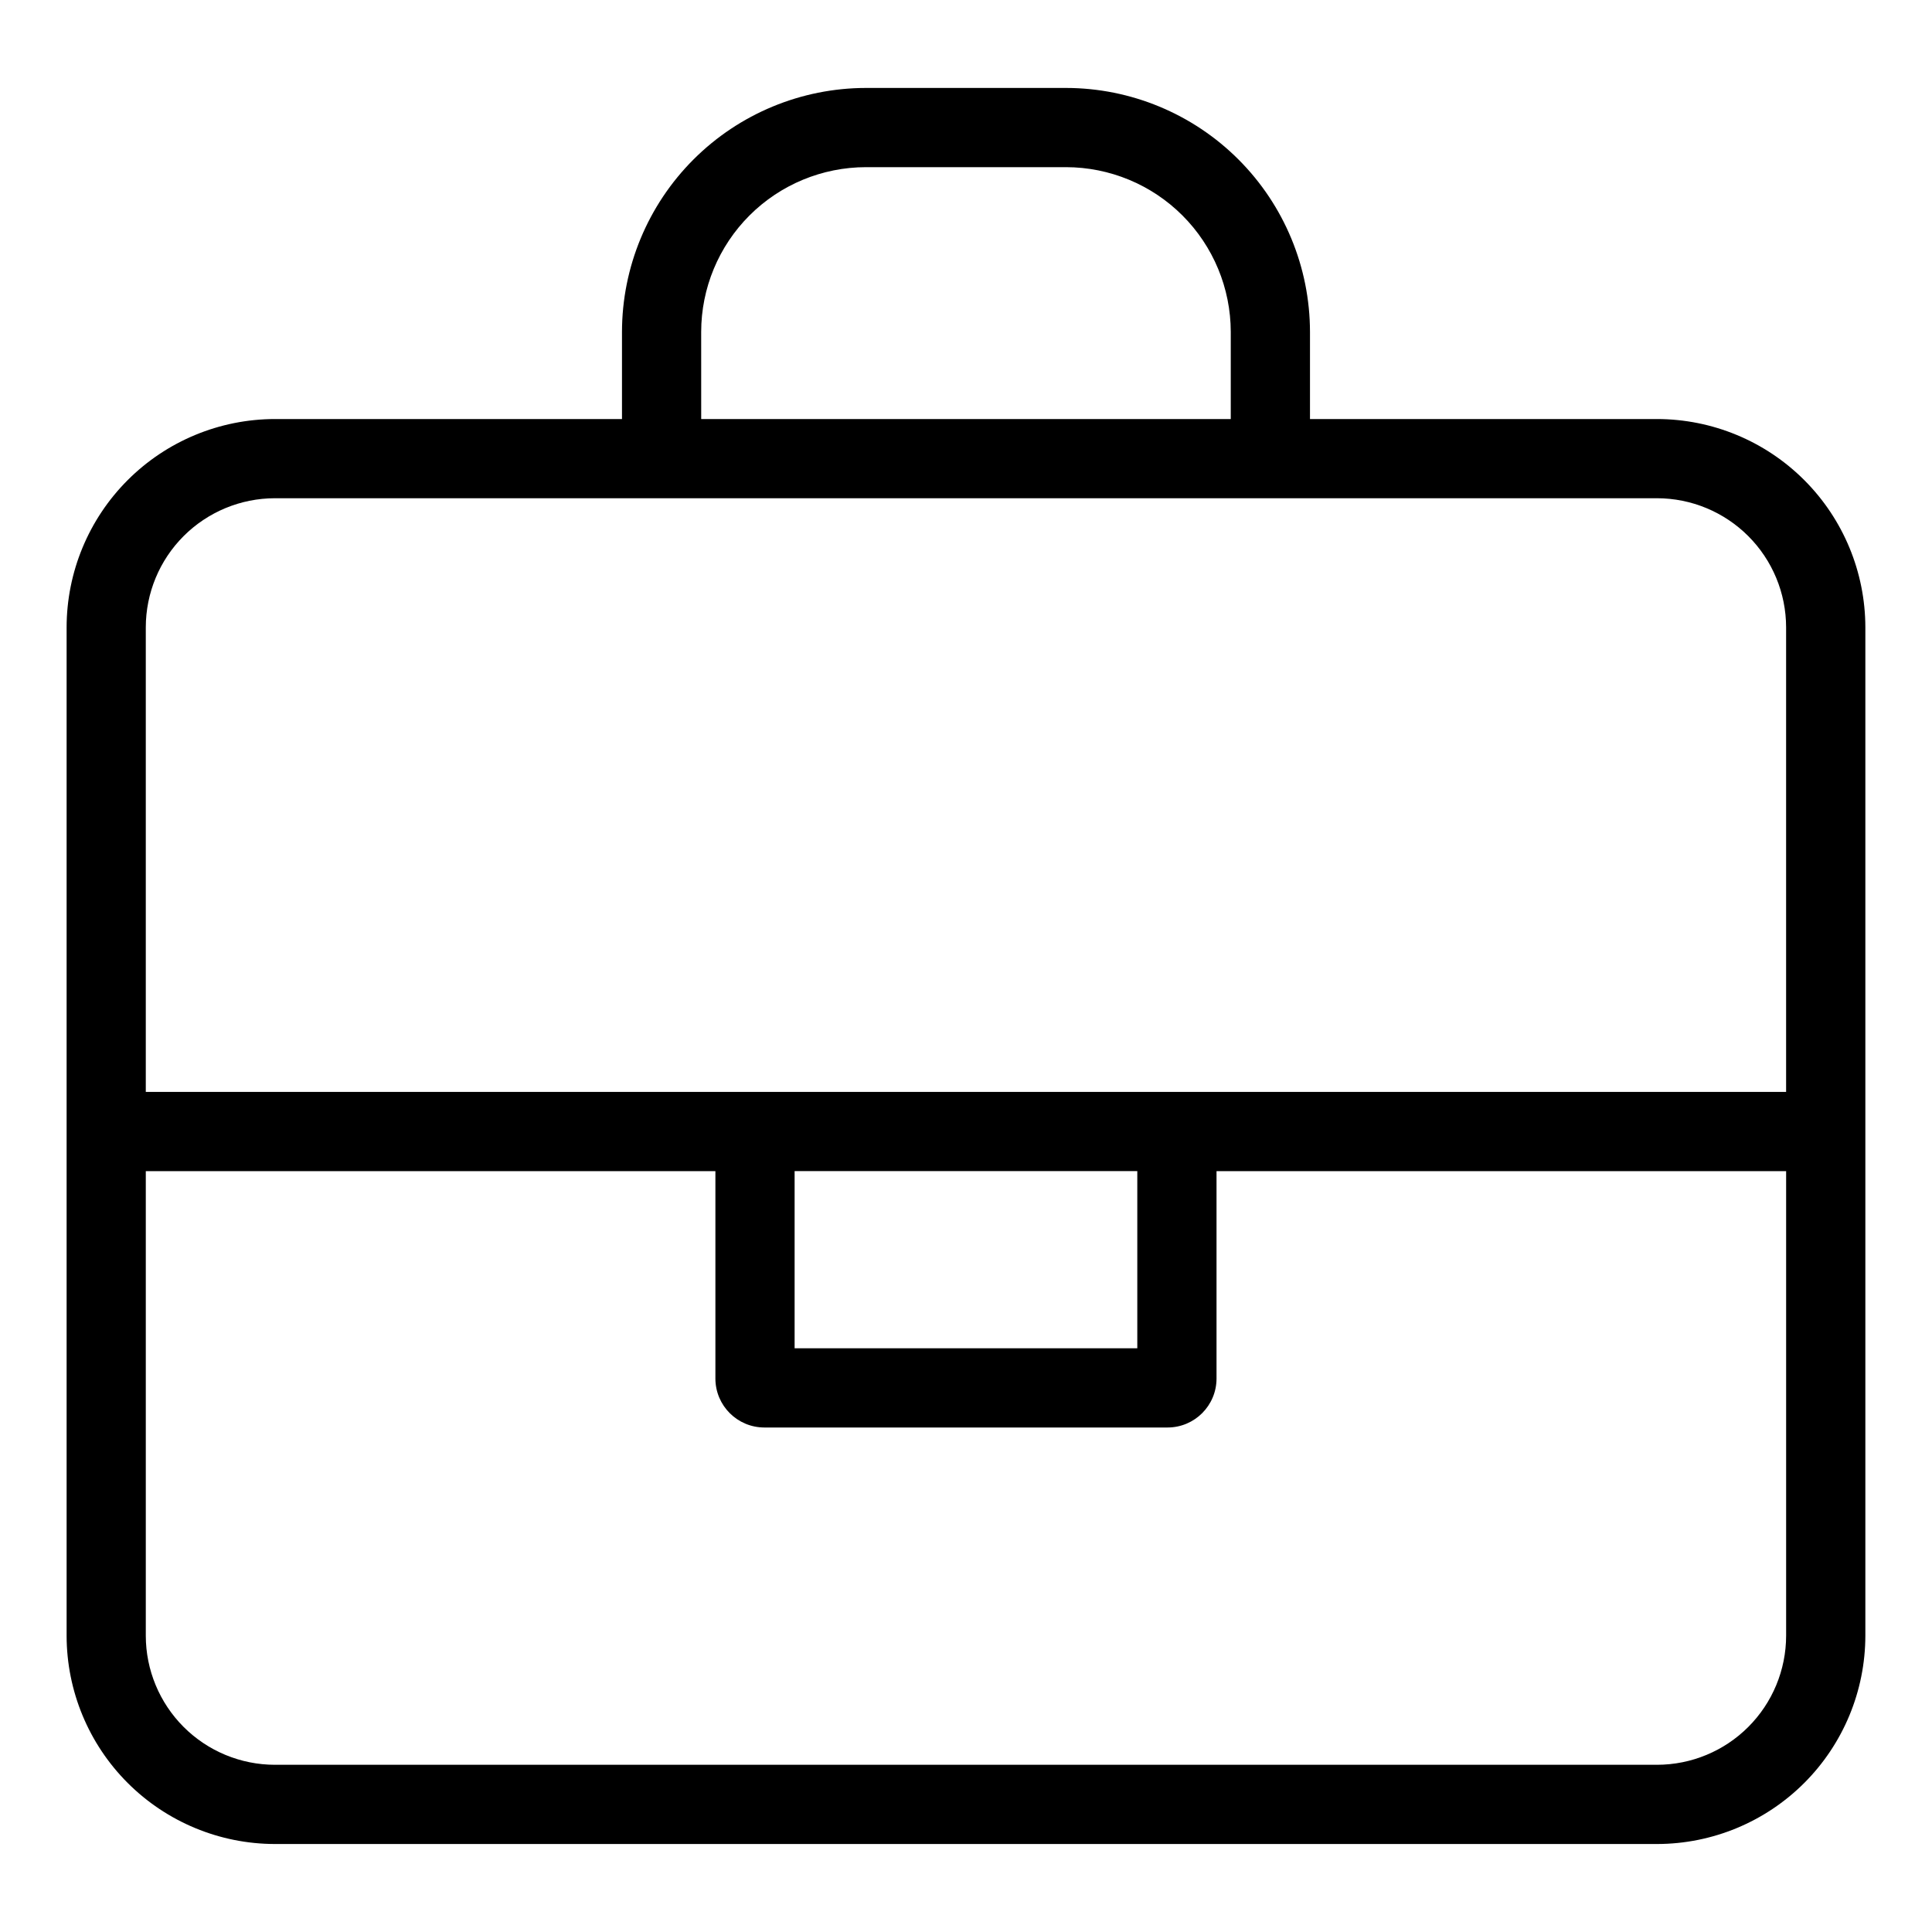 <?xml version="1.0" encoding="UTF-8"?>
<!-- Uploaded to: SVG Repo, www.svgrepo.com, Generator: SVG Repo Mixer Tools -->
<svg fill="#000000" width="800px" height="800px" version="1.1" viewBox="144 144 512 512" xmlns="http://www.w3.org/2000/svg">
 <path d="m583.14 255.05h-91.98v-23.094c-0.02-17.141-6.836-33.574-18.957-45.695-12.121-12.117-28.551-18.934-45.691-18.953h-53.035c-17.137 0.02-33.57 6.836-45.691 18.953-12.121 12.121-18.938 28.555-18.953 45.695v23.094h-91.984c-14.633 0.016-28.664 5.836-39.012 16.184-10.348 10.348-16.168 24.379-16.184 39.012v267.24c0.016 14.633 5.836 28.664 16.184 39.012s24.379 16.168 39.012 16.184h366.29c14.637-0.016 28.664-5.836 39.012-16.184s16.168-24.379 16.188-39.012v-267.24c-0.02-14.633-5.84-28.664-16.188-39.012-10.348-10.348-24.375-16.168-39.012-16.184zm-253.32-23.094c0.012-11.574 4.617-22.672 12.801-30.855 8.184-8.184 19.277-12.785 30.852-12.801h53.035c11.574 0.016 22.668 4.617 30.852 12.801 8.184 8.184 12.789 19.281 12.805 30.855v23.094h-140.34zm-112.98 44.082h366.29c9.07 0.012 17.766 3.621 24.176 10.031 6.414 6.414 10.02 15.105 10.031 24.176v123.12h-434.7v-123.12c0.008-9.07 3.617-17.762 10.027-24.176 6.414-6.41 15.105-10.02 24.176-10.031zm137.74 178.32h90.816v46.945h-90.816zm228.55 157.33h-366.29c-9.07-0.008-17.762-3.617-24.176-10.027-6.41-6.414-10.02-15.109-10.027-24.176v-123.12h150.95v54.961c0.004 7.16 5.805 12.969 12.969 12.977h106.87c7.16-0.008 12.961-5.816 12.965-12.977v-54.961h150.95v123.12c-0.012 9.066-3.617 17.762-10.031 24.176-6.41 6.41-15.105 10.02-24.176 10.027z"/>
</svg>